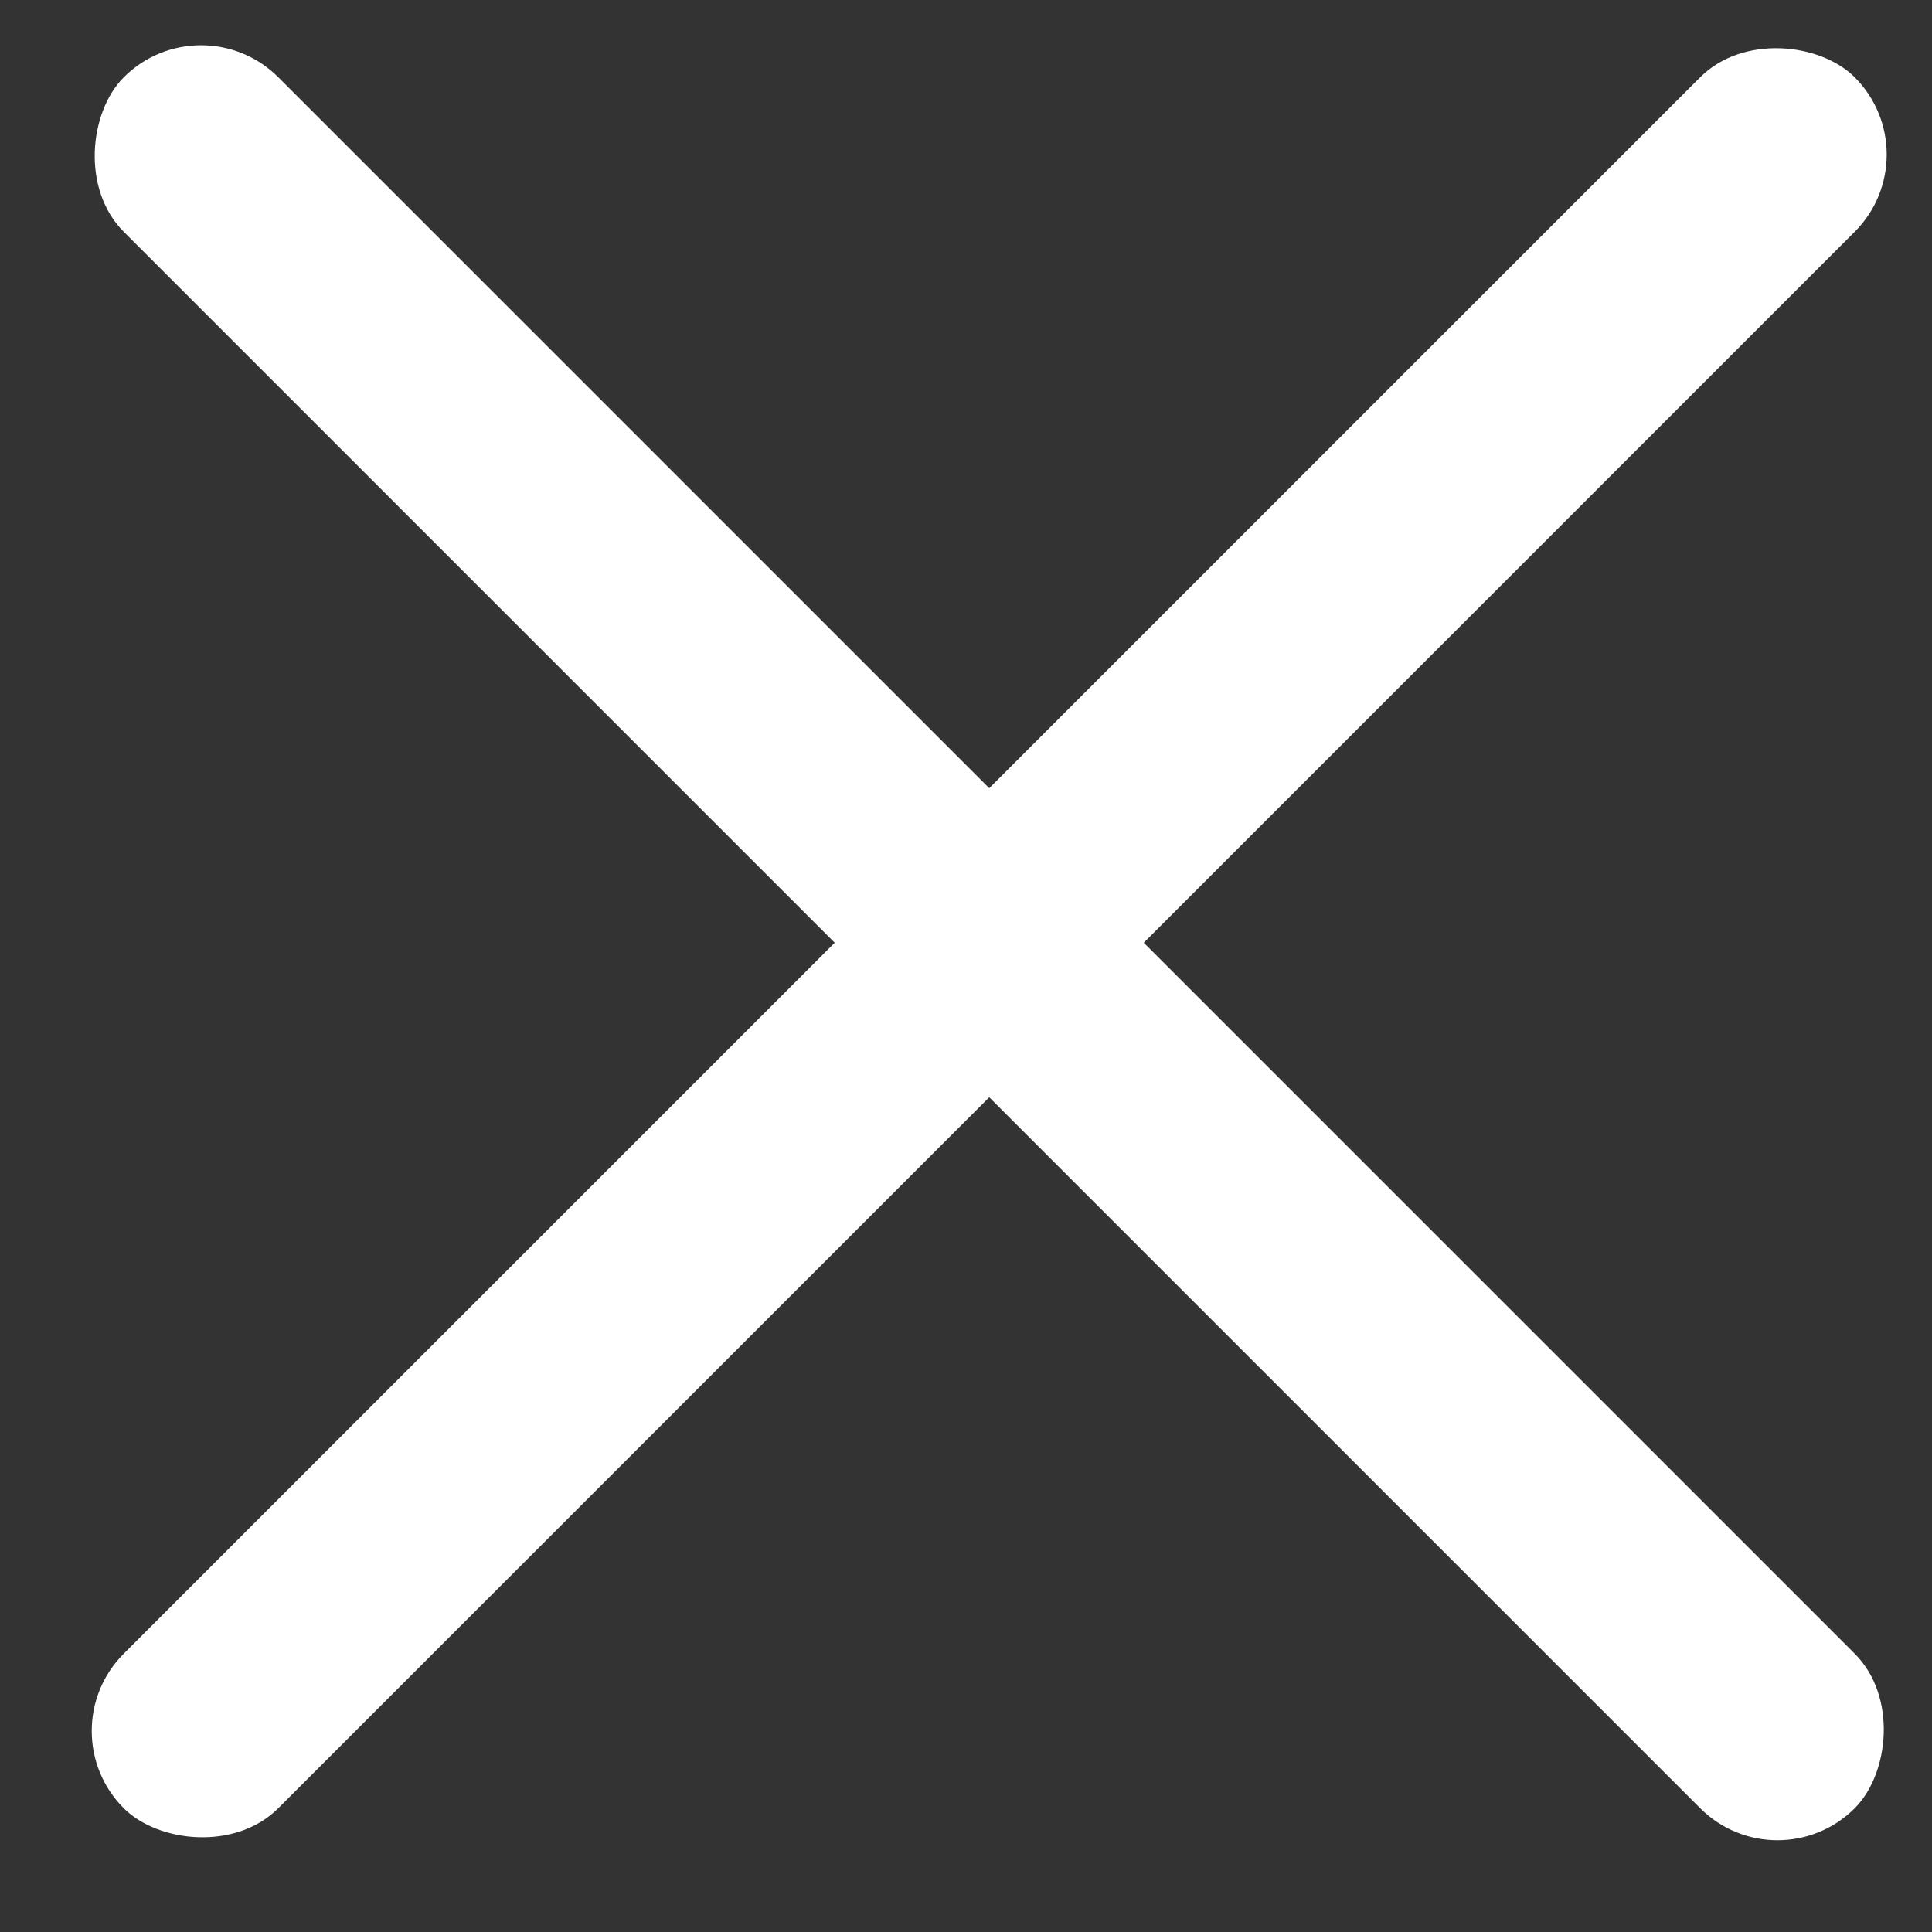 <svg width="18" height="18" viewBox="0 0 18 18" fill="none" xmlns="http://www.w3.org/2000/svg">
<rect x="0" y="0" width="18" height="18" fill="#333333" stroke="none"/>
<rect x="1.873" y="6.10352e-05" width="22.807" height="2.036" rx="1.018" transform="rotate(45 1.873 6.10352e-05)" fill="white"/>
<rect x="0.433" y="16.127" width="22.807" height="2.036" rx="1.018" transform="rotate(-45 0.433 16.127)" fill="white"/>
</svg>
